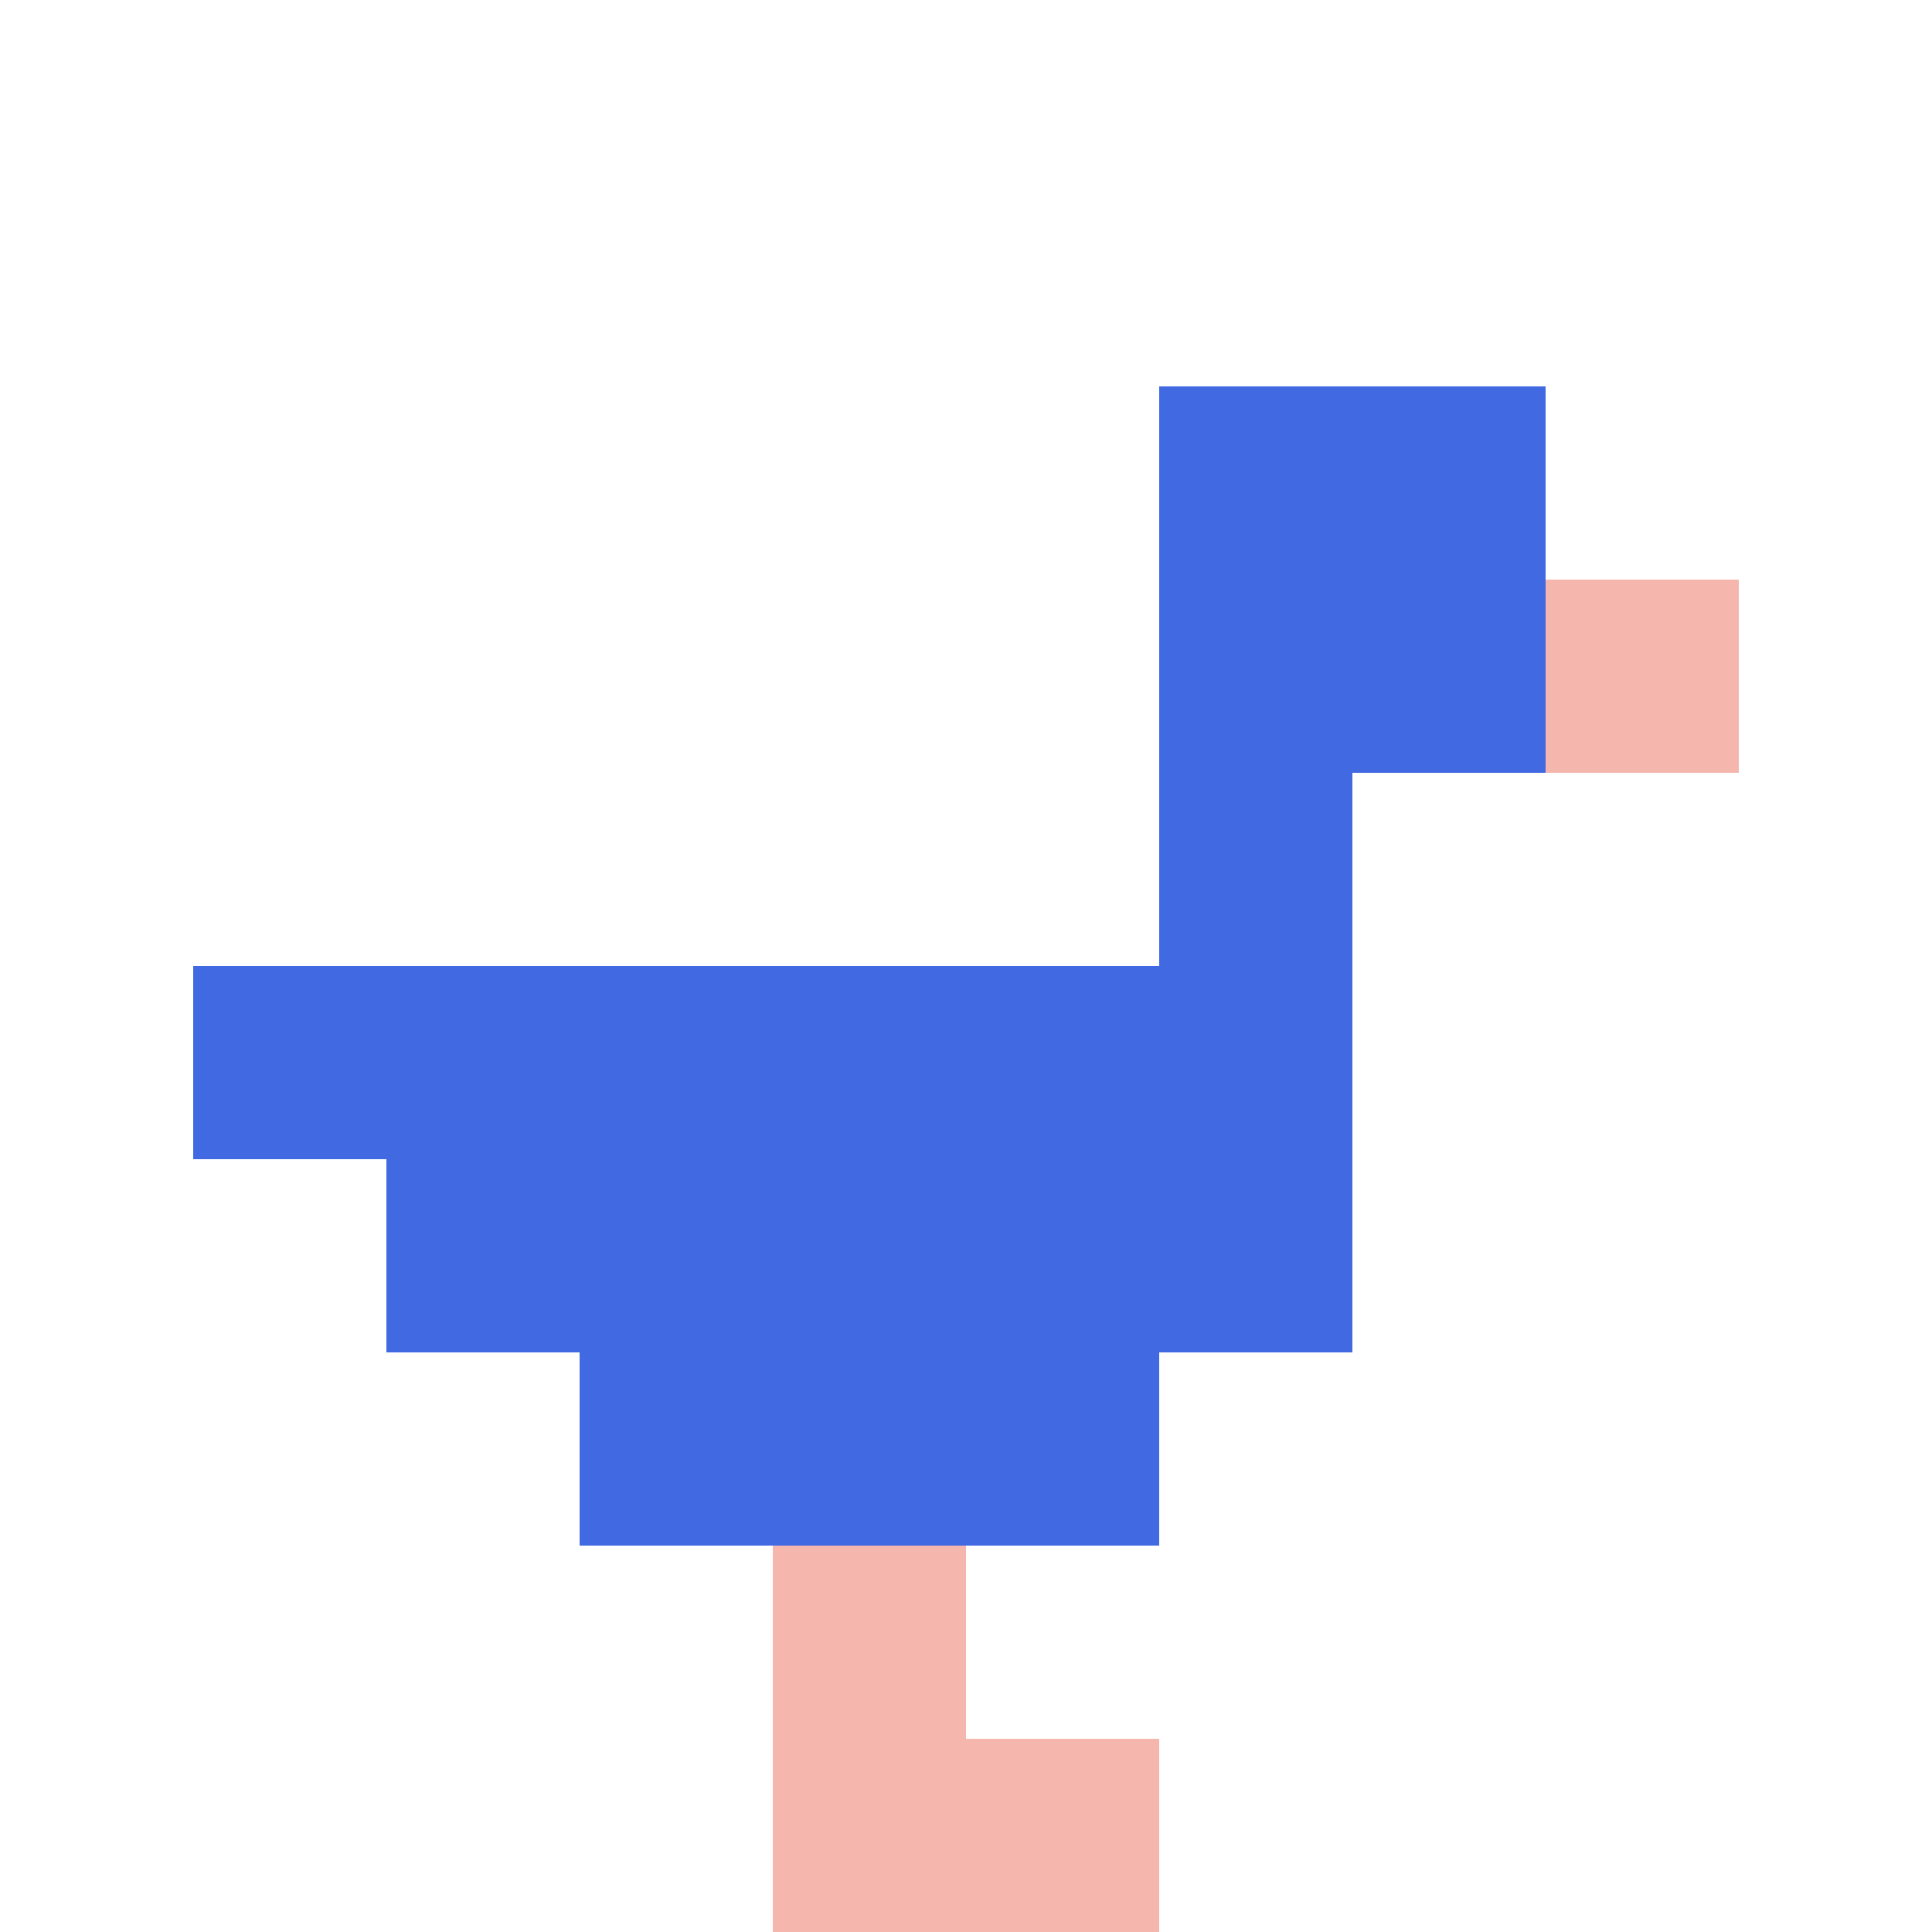 <svg xmlns="http://www.w3.org/2000/svg" version="1.1" width="100%" height="100%" viewBox="0 0 660 660" preserveAspectRatio="xMidYMid meet">
  <title>'goose-pfp-profile' by Dmitri Cherniak</title>
  <desc>The Goose Is Loose (White Label Blue Edition)</desc>
  <rect width="100%" height="100%" fill="#4169E1"></rect>
  <g>
    <g id="0-0">
      <rect x="0" y="0" height="660" width="660" fill="#ffffff"></rect>
      <g>
        <rect id="0-0-6-2-2-2" x="396" y="132" width="132" height="132" fill="#4169E1"></rect>
        <rect id="0-0-6-2-1-4" x="396" y="132" width="66" height="264" fill="#4169E1"></rect>
        <rect id="0-0-1-5-5-1" x="66" y="330" width="330" height="66" fill="#4169E1"></rect>
        <rect id="0-0-2-5-5-2" x="132" y="330" width="330" height="132" fill="#4169E1"></rect>
        <rect id="0-0-3-5-3-3" x="198" y="330" width="198" height="198" fill="#4169E1"></rect>
        <rect id="0-0-8-3-1-1" x="528" y="198" width="66" height="66" fill="#F4B6AD"></rect>
        <rect id="0-0-4-8-1-2" x="264" y="528" width="66" height="132" fill="#F4B6AD"></rect>
        <rect id="0-0-4-9-2-1" x="264" y="594" width="132" height="66" fill="#F4B6AD"></rect>
      </g>
    </g>
  </g>
</svg>